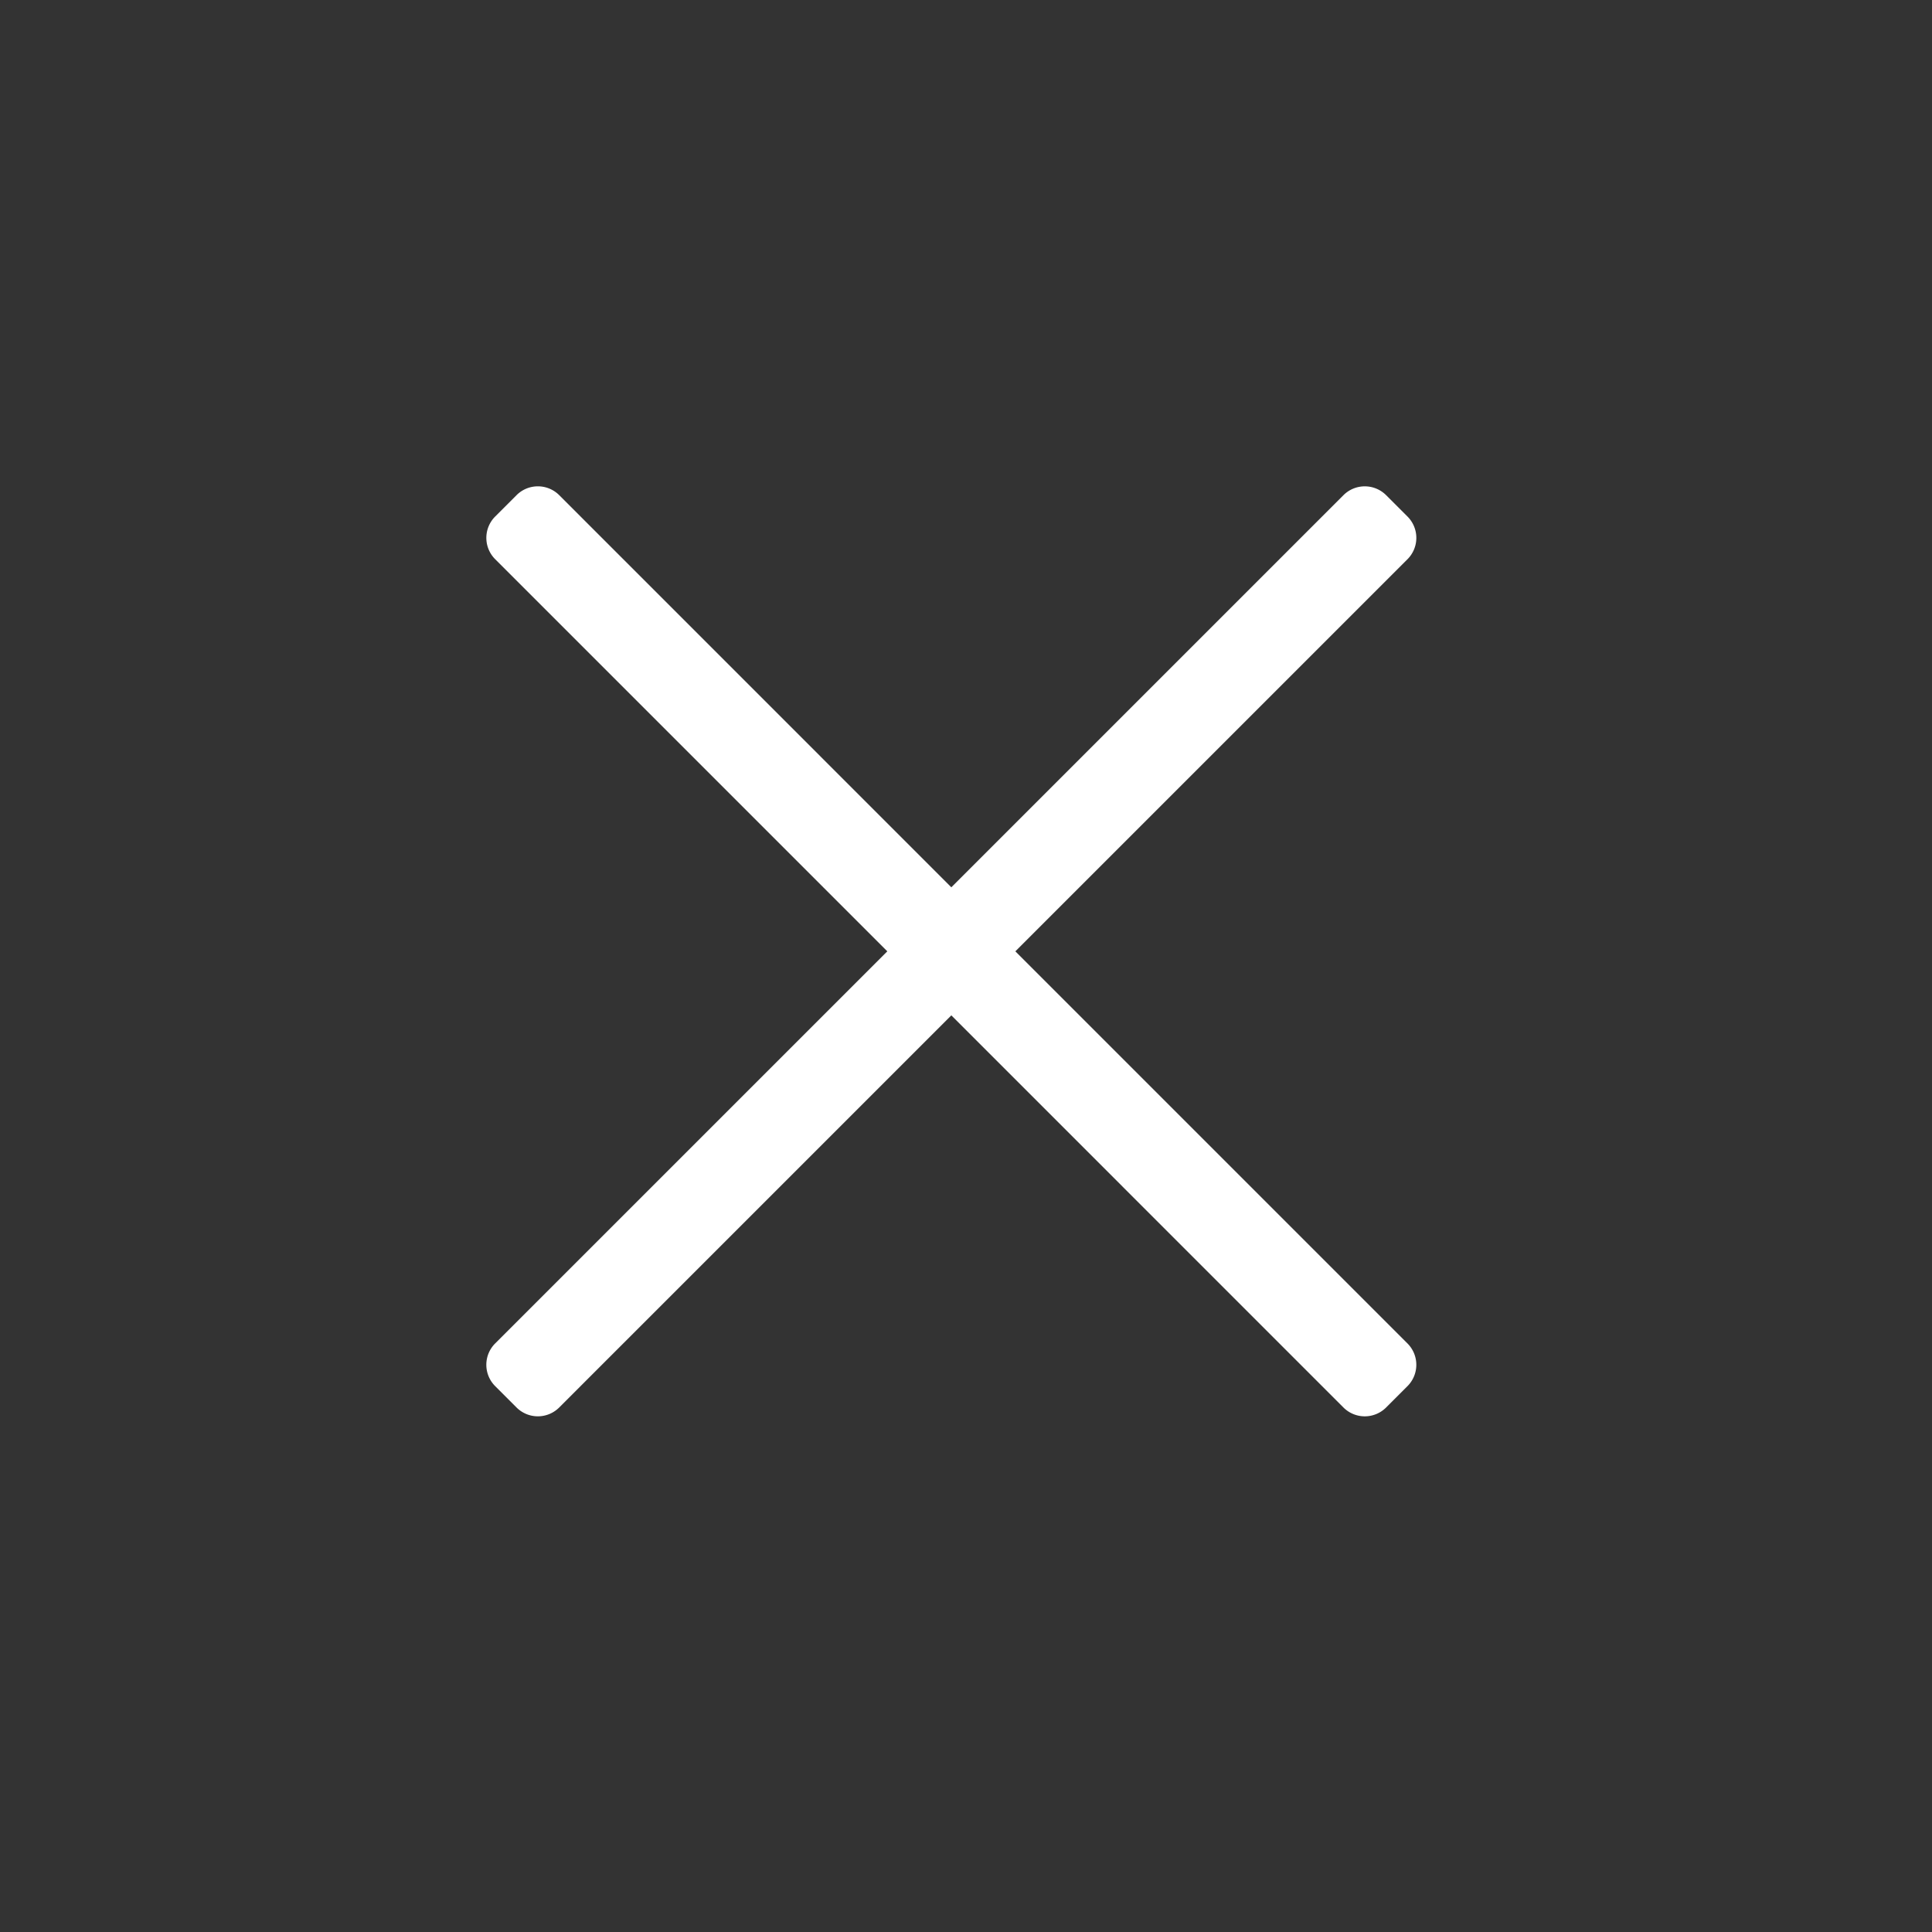 <svg t="1753956727978" class="icon" viewBox="0 0 1024 1024" version="1.1" xmlns="http://www.w3.org/2000/svg" p-id="4556" width="200" height="200"><rect x="0" y="0" width="1024" height="1024" fill="#333333" stroke="none"/><path d="M504.224 470.288l207.84-207.84a16 16 0 0 1 22.608 0l11.328 11.328a16 16 0 0 1 0 22.624l-207.84 207.824 207.84 207.84a16 16 0 0 1 0 22.608l-11.328 11.328a16 16 0 0 1-22.624 0l-207.824-207.84-207.84 207.84a16 16 0 0 1-22.608 0l-11.328-11.328a16 16 0 0 1 0-22.624l207.84-207.824-207.84-207.84a16 16 0 0 1 0-22.608l11.328-11.328a16 16 0 0 1 22.624 0l207.824 207.84z" fill="#ffffff" p-id="4557"></path></svg>